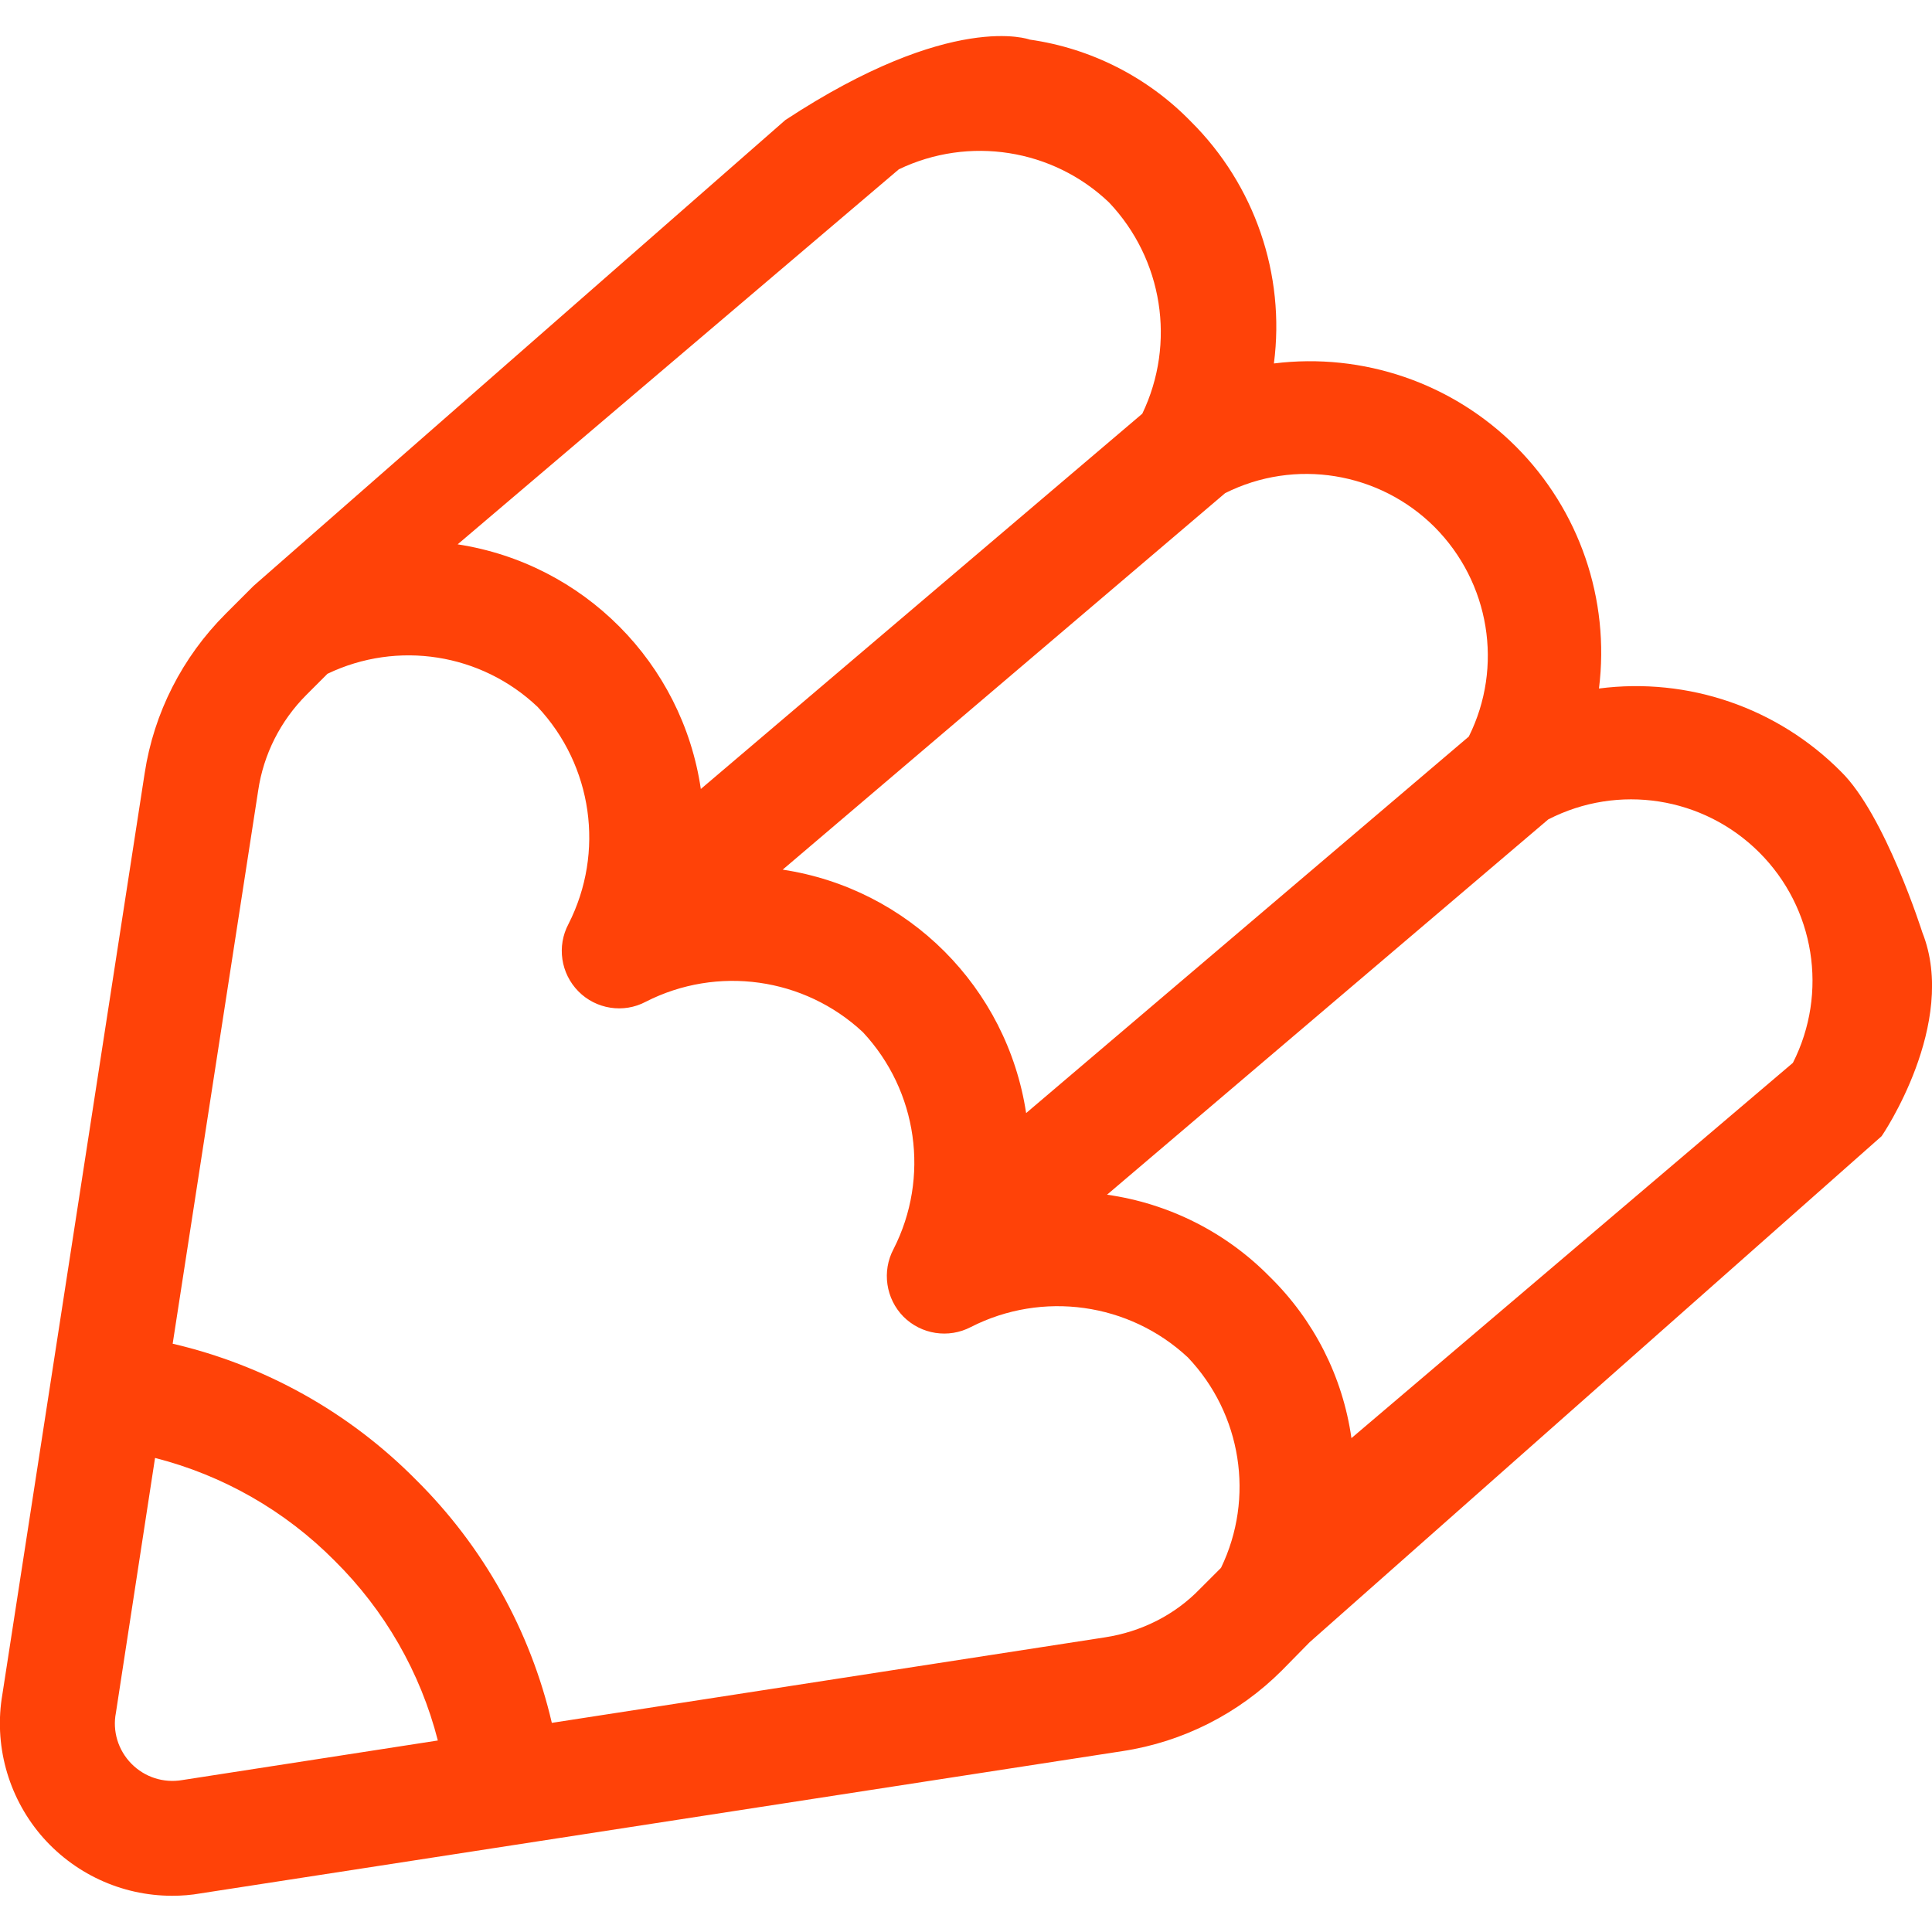 <?xml version="1.0" encoding="utf-8"?>
<!-- Generator: Adobe Illustrator 29.1.0, SVG Export Plug-In . SVG Version: 9.03 Build 55587)  -->
<svg version="1.0" id="Layer_1" xmlns="http://www.w3.org/2000/svg" xmlns:xlink="http://www.w3.org/1999/xlink" x="0px" y="0px"
	 viewBox="0 0 80 80" style="enable-background:new 0 0 80 80;" xml:space="preserve">
<style type="text/css">
	.st0{fill:#FF4208;}
</style>
<g id="Page-1_00000085941229266991473290000004516336778769067705_">
	<g id="_x30_28---Coloured-Pencil_00000142873700975816960050000013774164655984603790_">
		<path id="Shape_00000066511247974678135650000015605867260395185060_" class="st0" d="M37.22,7.01c2.9-1.39,6.37-0.85,8.7,1.37
			c2.23,2.35,2.78,5.83,1.38,8.75L29.02,32.67c-0.77-5.22-4.86-9.33-10.07-10.13L37.22,7.01z M60.82,30.5L42.49,46.09
			c-0.79-5.2-4.87-9.29-10.08-10.08l18.32-15.59c2.89-1.45,6.38-0.88,8.67,1.4C61.69,24.12,62.26,27.61,60.82,30.5L60.82,30.5z
			 M7.54,73.71c-0.77,0.13-1.55-0.12-2.1-0.68s-0.79-1.35-0.64-2.11l1.62-10.55c2.82,0.72,5.39,2.19,7.44,4.26
			c2.07,2.05,3.55,4.62,4.27,7.44L7.54,73.71z M45.75,67.8l-22.9,3.54c-0.89-3.82-2.84-7.31-5.63-10.07
			c-2.76-2.79-6.25-4.74-10.07-5.63l3.54-22.9c0.22-1.5,0.92-2.89,2-3.97l0.87-0.87c2.9-1.39,6.36-0.85,8.7,1.37
			c2.28,2.43,2.79,6.02,1.28,8.99c-0.49,0.92-0.32,2.05,0.41,2.79c0.73,0.74,1.87,0.92,2.79,0.43c2.96-1.51,6.56-1.01,8.99,1.26
			c2.27,2.43,2.78,6.02,1.27,8.98c-0.49,0.92-0.32,2.06,0.41,2.8c0.74,0.74,1.87,0.91,2.79,0.43c2.96-1.51,6.56-1.01,8.99,1.26
			c2.22,2.34,2.77,5.81,1.37,8.71l-0.87,0.87C48.64,66.88,47.25,67.57,45.75,67.8L45.75,67.8z M52.57,52.86
			c-1.81-1.84-4.18-3.03-6.73-3.39l18.27-15.54c2.9-1.49,6.42-0.94,8.73,1.36c2.31,2.3,2.87,5.82,1.4,8.72L55.96,59.55
			C55.6,57.01,54.41,54.66,52.57,52.86z M79.6,38.61c0,0-1.54-4.87-3.37-6.66c-2.62-2.64-6.32-3.92-10.02-3.44
			c0.46-3.69-0.81-7.39-3.44-10.02c-2.63-2.63-6.33-3.9-10.02-3.44c0.48-3.69-0.8-7.4-3.44-10.02C47.52,3.19,45.17,2,42.64,1.64
			c0,0-3.21-1.21-10.12,3.33L10.5,24.26l-1.16,1.16c-1.79,1.79-2.97,4.1-3.35,6.6L0.1,70.15c-0.36,2.07,0.22,4.2,1.57,5.81
			c1.36,1.61,3.35,2.54,5.46,2.54c0.39,0,0.79-0.03,1.18-0.1l38.17-5.89c2.5-0.38,4.81-1.55,6.6-3.34L54.23,68l23.68-20.95
			C77.92,47.05,81.1,42.38,79.6,38.61z"/>
	</g>
</g>
</svg>
